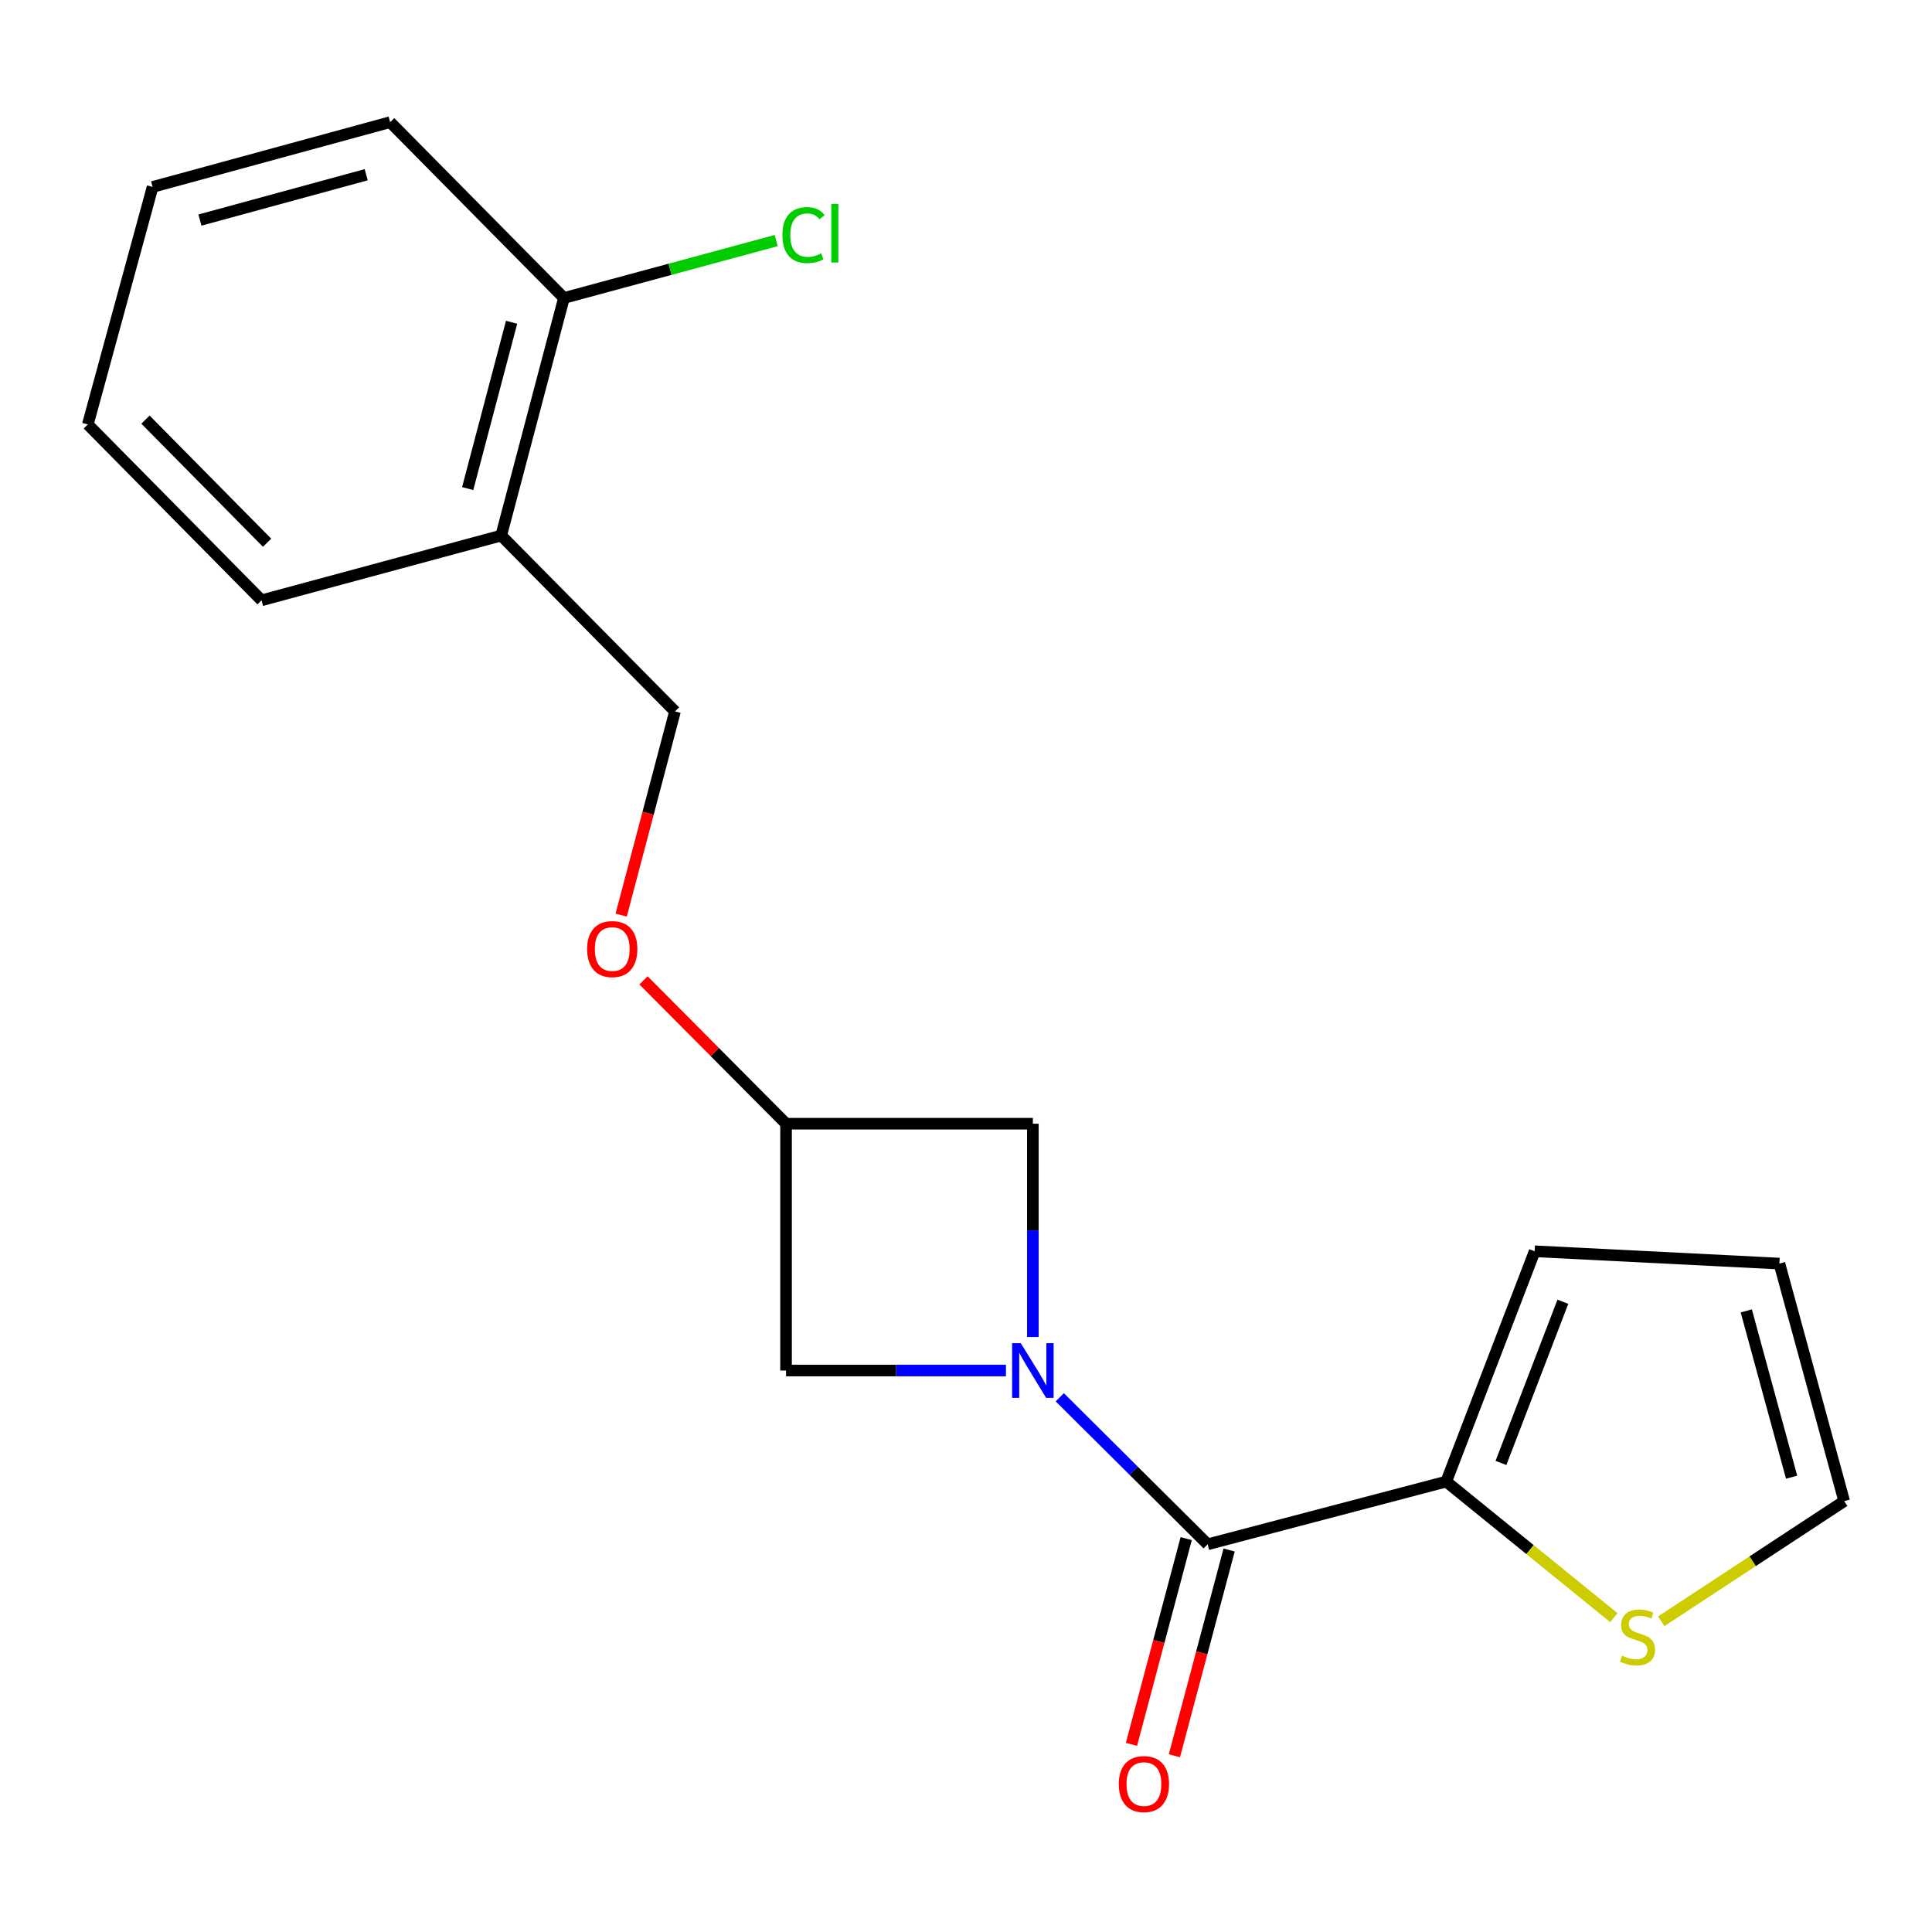 <?xml version='1.0' encoding='iso-8859-1'?>
<svg version='1.1' baseProfile='full'
              xmlns='http://www.w3.org/2000/svg'
                      xmlns:rdkit='http://www.rdkit.org/xml'
                      xmlns:xlink='http://www.w3.org/1999/xlink'
                  xml:space='preserve'
width='1000px' height='1000px' viewBox='0 0 1000 1000'>
<!-- END OF HEADER -->
<rect style='opacity:1.0;fill:#FFFFFF;stroke:none' width='1000' height='1000' x='0' y='0'> </rect>
<path class='bond-0' d='M 548.54,723.231 L 586.811,761.281' style='fill:none;fill-rule:evenodd;stroke:#0000FF;stroke-width:6px;stroke-linecap:butt;stroke-linejoin:miter;stroke-opacity:1' />
<path class='bond-0' d='M 586.811,761.281 L 625.083,799.331' style='fill:none;fill-rule:evenodd;stroke:#000000;stroke-width:6px;stroke-linecap:butt;stroke-linejoin:miter;stroke-opacity:1' />
<path class='bond-2' d='M 534.61,692.029 L 534.61,636.829' style='fill:none;fill-rule:evenodd;stroke:#0000FF;stroke-width:6px;stroke-linecap:butt;stroke-linejoin:miter;stroke-opacity:1' />
<path class='bond-2' d='M 534.61,636.829 L 534.61,581.63' style='fill:none;fill-rule:evenodd;stroke:#000000;stroke-width:6px;stroke-linecap:butt;stroke-linejoin:miter;stroke-opacity:1' />
<path class='bond-3' d='M 520.677,709.382 L 463.768,709.382' style='fill:none;fill-rule:evenodd;stroke:#0000FF;stroke-width:6px;stroke-linecap:butt;stroke-linejoin:miter;stroke-opacity:1' />
<path class='bond-3' d='M 463.768,709.382 L 406.858,709.382' style='fill:none;fill-rule:evenodd;stroke:#000000;stroke-width:6px;stroke-linecap:butt;stroke-linejoin:miter;stroke-opacity:1' />
<path class='bond-1' d='M 625.083,799.331 L 748.569,766.866' style='fill:none;fill-rule:evenodd;stroke:#000000;stroke-width:6px;stroke-linecap:butt;stroke-linejoin:miter;stroke-opacity:1' />
<path class='bond-7' d='M 613.975,796.376 L 599.812,849.624' style='fill:none;fill-rule:evenodd;stroke:#000000;stroke-width:6px;stroke-linecap:butt;stroke-linejoin:miter;stroke-opacity:1' />
<path class='bond-7' d='M 599.812,849.624 L 585.649,902.871' style='fill:none;fill-rule:evenodd;stroke:#FF0000;stroke-width:6px;stroke-linecap:butt;stroke-linejoin:miter;stroke-opacity:1' />
<path class='bond-7' d='M 636.191,802.286 L 622.028,855.533' style='fill:none;fill-rule:evenodd;stroke:#000000;stroke-width:6px;stroke-linecap:butt;stroke-linejoin:miter;stroke-opacity:1' />
<path class='bond-7' d='M 622.028,855.533 L 607.865,908.78' style='fill:none;fill-rule:evenodd;stroke:#FF0000;stroke-width:6px;stroke-linecap:butt;stroke-linejoin:miter;stroke-opacity:1' />
<path class='bond-4' d='M 748.569,766.866 L 791.937,802.072' style='fill:none;fill-rule:evenodd;stroke:#000000;stroke-width:6px;stroke-linecap:butt;stroke-linejoin:miter;stroke-opacity:1' />
<path class='bond-4' d='M 791.937,802.072 L 835.305,837.277' style='fill:none;fill-rule:evenodd;stroke:#CCCC00;stroke-width:6px;stroke-linecap:butt;stroke-linejoin:miter;stroke-opacity:1' />
<path class='bond-8' d='M 748.569,766.866 L 794.342,647.658' style='fill:none;fill-rule:evenodd;stroke:#000000;stroke-width:6px;stroke-linecap:butt;stroke-linejoin:miter;stroke-opacity:1' />
<path class='bond-8' d='M 776.896,757.225 L 808.936,673.78' style='fill:none;fill-rule:evenodd;stroke:#000000;stroke-width:6px;stroke-linecap:butt;stroke-linejoin:miter;stroke-opacity:1' />
<path class='bond-19' d='M 534.61,581.63 L 406.858,581.63' style='fill:none;fill-rule:evenodd;stroke:#000000;stroke-width:6px;stroke-linecap:butt;stroke-linejoin:miter;stroke-opacity:1' />
<path class='bond-5' d='M 406.858,709.382 L 406.858,581.63' style='fill:none;fill-rule:evenodd;stroke:#000000;stroke-width:6px;stroke-linecap:butt;stroke-linejoin:miter;stroke-opacity:1' />
<path class='bond-9' d='M 859.852,839.172 L 907.199,808.076' style='fill:none;fill-rule:evenodd;stroke:#CCCC00;stroke-width:6px;stroke-linecap:butt;stroke-linejoin:miter;stroke-opacity:1' />
<path class='bond-9' d='M 907.199,808.076 L 954.545,776.981' style='fill:none;fill-rule:evenodd;stroke:#000000;stroke-width:6px;stroke-linecap:butt;stroke-linejoin:miter;stroke-opacity:1' />
<path class='bond-13' d='M 406.858,581.63 L 369.973,544.535' style='fill:none;fill-rule:evenodd;stroke:#000000;stroke-width:6px;stroke-linecap:butt;stroke-linejoin:miter;stroke-opacity:1' />
<path class='bond-13' d='M 369.973,544.535 L 333.087,507.44' style='fill:none;fill-rule:evenodd;stroke:#FF0000;stroke-width:6px;stroke-linecap:butt;stroke-linejoin:miter;stroke-opacity:1' />
<path class='bond-6' d='M 259.426,277.2 L 349.375,368.221' style='fill:none;fill-rule:evenodd;stroke:#000000;stroke-width:6px;stroke-linecap:butt;stroke-linejoin:miter;stroke-opacity:1' />
<path class='bond-10' d='M 259.426,277.2 L 291.891,154.237' style='fill:none;fill-rule:evenodd;stroke:#000000;stroke-width:6px;stroke-linecap:butt;stroke-linejoin:miter;stroke-opacity:1' />
<path class='bond-10' d='M 242.069,252.887 L 264.794,166.813' style='fill:none;fill-rule:evenodd;stroke:#000000;stroke-width:6px;stroke-linecap:butt;stroke-linejoin:miter;stroke-opacity:1' />
<path class='bond-15' d='M 259.426,277.2 L 135.378,310.724' style='fill:none;fill-rule:evenodd;stroke:#000000;stroke-width:6px;stroke-linecap:butt;stroke-linejoin:miter;stroke-opacity:1' />
<path class='bond-12' d='M 794.342,647.658 L 921.021,654.031' style='fill:none;fill-rule:evenodd;stroke:#000000;stroke-width:6px;stroke-linecap:butt;stroke-linejoin:miter;stroke-opacity:1' />
<path class='bond-20' d='M 954.545,776.981 L 921.021,654.031' style='fill:none;fill-rule:evenodd;stroke:#000000;stroke-width:6px;stroke-linecap:butt;stroke-linejoin:miter;stroke-opacity:1' />
<path class='bond-20' d='M 927.338,764.586 L 903.871,678.521' style='fill:none;fill-rule:evenodd;stroke:#000000;stroke-width:6px;stroke-linecap:butt;stroke-linejoin:miter;stroke-opacity:1' />
<path class='bond-14' d='M 291.891,154.237 L 346.83,139.379' style='fill:none;fill-rule:evenodd;stroke:#000000;stroke-width:6px;stroke-linecap:butt;stroke-linejoin:miter;stroke-opacity:1' />
<path class='bond-14' d='M 346.83,139.379 L 401.769,124.521' style='fill:none;fill-rule:evenodd;stroke:#00CC00;stroke-width:6px;stroke-linecap:butt;stroke-linejoin:miter;stroke-opacity:1' />
<path class='bond-16' d='M 291.891,154.237 L 201.942,63.228' style='fill:none;fill-rule:evenodd;stroke:#000000;stroke-width:6px;stroke-linecap:butt;stroke-linejoin:miter;stroke-opacity:1' />
<path class='bond-11' d='M 349.375,368.221 L 335.447,420.94' style='fill:none;fill-rule:evenodd;stroke:#000000;stroke-width:6px;stroke-linecap:butt;stroke-linejoin:miter;stroke-opacity:1' />
<path class='bond-11' d='M 335.447,420.94 L 321.52,473.659' style='fill:none;fill-rule:evenodd;stroke:#FF0000;stroke-width:6px;stroke-linecap:butt;stroke-linejoin:miter;stroke-opacity:1' />
<path class='bond-17' d='M 135.378,310.724 L 45.455,219.703' style='fill:none;fill-rule:evenodd;stroke:#000000;stroke-width:6px;stroke-linecap:butt;stroke-linejoin:miter;stroke-opacity:1' />
<path class='bond-17' d='M 138.243,280.915 L 75.297,217.2' style='fill:none;fill-rule:evenodd;stroke:#000000;stroke-width:6px;stroke-linecap:butt;stroke-linejoin:miter;stroke-opacity:1' />
<path class='bond-21' d='M 201.942,63.228 L 78.992,96.766' style='fill:none;fill-rule:evenodd;stroke:#000000;stroke-width:6px;stroke-linecap:butt;stroke-linejoin:miter;stroke-opacity:1' />
<path class='bond-21' d='M 189.549,90.437 L 103.484,113.913' style='fill:none;fill-rule:evenodd;stroke:#000000;stroke-width:6px;stroke-linecap:butt;stroke-linejoin:miter;stroke-opacity:1' />
<path class='bond-18' d='M 45.455,219.703 L 78.992,96.766' style='fill:none;fill-rule:evenodd;stroke:#000000;stroke-width:6px;stroke-linecap:butt;stroke-linejoin:miter;stroke-opacity:1' />
<path  class='atom-0' d='M 528.35 695.222
L 537.63 710.222
Q 538.55 711.702, 540.03 714.382
Q 541.51 717.062, 541.59 717.222
L 541.59 695.222
L 545.35 695.222
L 545.35 723.542
L 541.47 723.542
L 531.51 707.142
Q 530.35 705.222, 529.11 703.022
Q 527.91 700.822, 527.55 700.142
L 527.55 723.542
L 523.87 723.542
L 523.87 695.222
L 528.35 695.222
' fill='#0000FF'/>
<path  class='atom-5' d='M 839.573 856.956
Q 839.893 857.076, 841.213 857.636
Q 842.533 858.196, 843.973 858.556
Q 845.453 858.876, 846.893 858.876
Q 849.573 858.876, 851.133 857.596
Q 852.693 856.276, 852.693 853.996
Q 852.693 852.436, 851.893 851.476
Q 851.133 850.516, 849.933 849.996
Q 848.733 849.476, 846.733 848.876
Q 844.213 848.116, 842.693 847.396
Q 841.213 846.676, 840.133 845.156
Q 839.093 843.636, 839.093 841.076
Q 839.093 837.516, 841.493 835.316
Q 843.933 833.116, 848.733 833.116
Q 852.013 833.116, 855.733 834.676
L 854.813 837.756
Q 851.413 836.356, 848.853 836.356
Q 846.093 836.356, 844.573 837.516
Q 843.053 838.636, 843.093 840.596
Q 843.093 842.116, 843.853 843.036
Q 844.653 843.956, 845.773 844.476
Q 846.933 844.996, 848.853 845.596
Q 851.413 846.396, 852.933 847.196
Q 854.453 847.996, 855.533 849.636
Q 856.653 851.236, 856.653 853.996
Q 856.653 857.916, 854.013 860.036
Q 851.413 862.116, 847.053 862.116
Q 844.533 862.116, 842.613 861.556
Q 840.733 861.036, 838.493 860.116
L 839.573 856.956
' fill='#CCCC00'/>
<path  class='atom-8' d='M 579.094 923.434
Q 579.094 916.634, 582.454 912.834
Q 585.814 909.034, 592.094 909.034
Q 598.374 909.034, 601.734 912.834
Q 605.094 916.634, 605.094 923.434
Q 605.094 930.314, 601.694 934.234
Q 598.294 938.114, 592.094 938.114
Q 585.854 938.114, 582.454 934.234
Q 579.094 930.354, 579.094 923.434
M 592.094 934.914
Q 596.414 934.914, 598.734 932.034
Q 601.094 929.114, 601.094 923.434
Q 601.094 917.874, 598.734 915.074
Q 596.414 912.234, 592.094 912.234
Q 587.774 912.234, 585.414 915.034
Q 583.094 917.834, 583.094 923.434
Q 583.094 929.154, 585.414 932.034
Q 587.774 934.914, 592.094 934.914
' fill='#FF0000'/>
<path  class='atom-14' d='M 303.897 491.238
Q 303.897 484.438, 307.257 480.638
Q 310.617 476.838, 316.897 476.838
Q 323.177 476.838, 326.537 480.638
Q 329.897 484.438, 329.897 491.238
Q 329.897 498.118, 326.497 502.038
Q 323.097 505.918, 316.897 505.918
Q 310.657 505.918, 307.257 502.038
Q 303.897 498.158, 303.897 491.238
M 316.897 502.718
Q 321.217 502.718, 323.537 499.838
Q 325.897 496.918, 325.897 491.238
Q 325.897 485.678, 323.537 482.878
Q 321.217 480.038, 316.897 480.038
Q 312.577 480.038, 310.217 482.838
Q 307.897 485.638, 307.897 491.238
Q 307.897 496.958, 310.217 499.838
Q 312.577 502.718, 316.897 502.718
' fill='#FF0000'/>
<path  class='atom-15' d='M 404.981 121.679
Q 404.981 114.639, 408.261 110.959
Q 411.581 107.239, 417.861 107.239
Q 423.701 107.239, 426.821 111.359
L 424.181 113.519
Q 421.901 110.519, 417.861 110.519
Q 413.581 110.519, 411.301 113.399
Q 409.061 116.239, 409.061 121.679
Q 409.061 127.279, 411.381 130.159
Q 413.741 133.039, 418.301 133.039
Q 421.421 133.039, 425.061 131.159
L 426.181 134.159
Q 424.701 135.119, 422.461 135.679
Q 420.221 136.239, 417.741 136.239
Q 411.581 136.239, 408.261 132.479
Q 404.981 128.719, 404.981 121.679
' fill='#00CC00'/>
<path  class='atom-15' d='M 430.261 105.519
L 433.941 105.519
L 433.941 135.879
L 430.261 135.879
L 430.261 105.519
' fill='#00CC00'/>
</svg>
